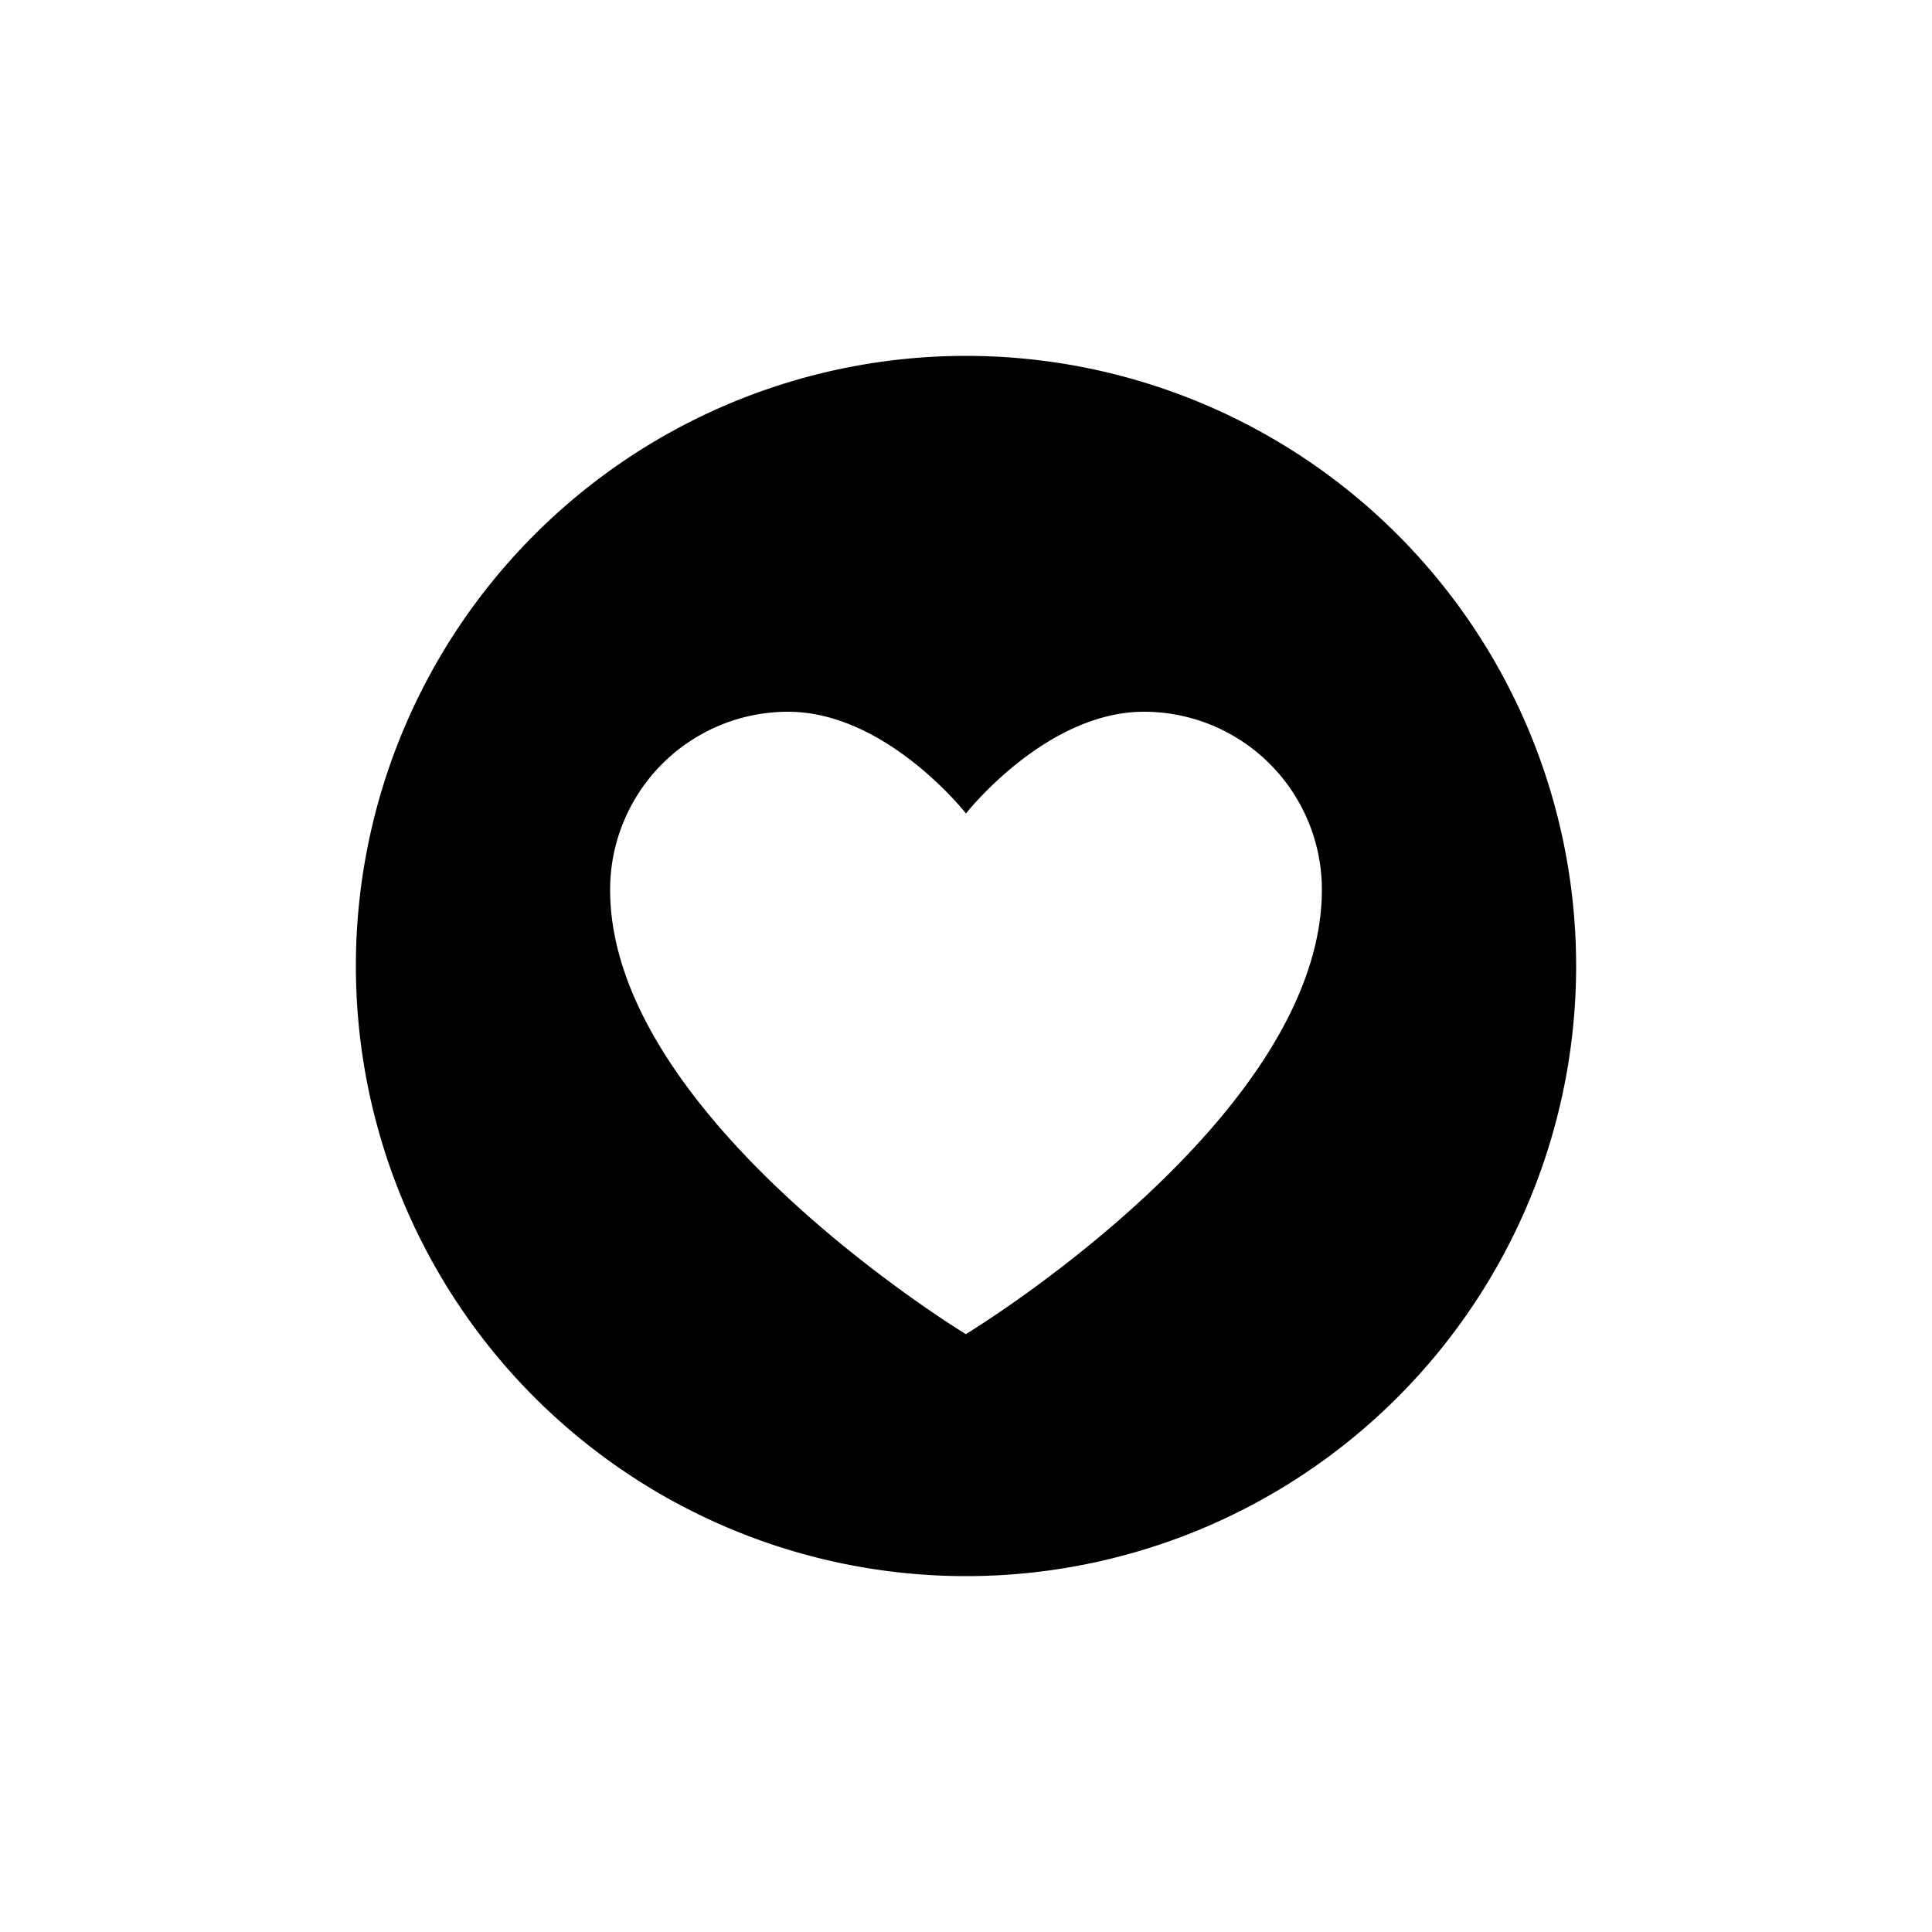 <svg xmlns="http://www.w3.org/2000/svg" xmlns:xlink="http://www.w3.org/1999/xlink" id="Layer_1" data-name="Layer 1" viewBox="0 0 200 200"><defs><style>.cls-1{fill:none;}.cls-2{clip-path:url(#clip-path);}</style><clipPath id="clip-path"><rect class="cls-1" x="21.05" y="21.05" width="157.89" height="157.89"></rect></clipPath></defs><title>appassionato</title><g class="cls-2"><g class="cls-2"><path d="M100,36.84A63.16,63.16,0,1,0,163.16,100,63.16,63.16,0,0,0,100,36.84m0,101.28s-36.84-22.33-36.84-46A18.42,18.42,0,0,1,81.58,73.68C91.75,73.68,100,84.21,100,84.21s8.25-10.53,18.42-10.53A18.42,18.42,0,0,1,136.84,92.1c0,23.69-36.84,46-36.84,46"></path></g></g></svg>